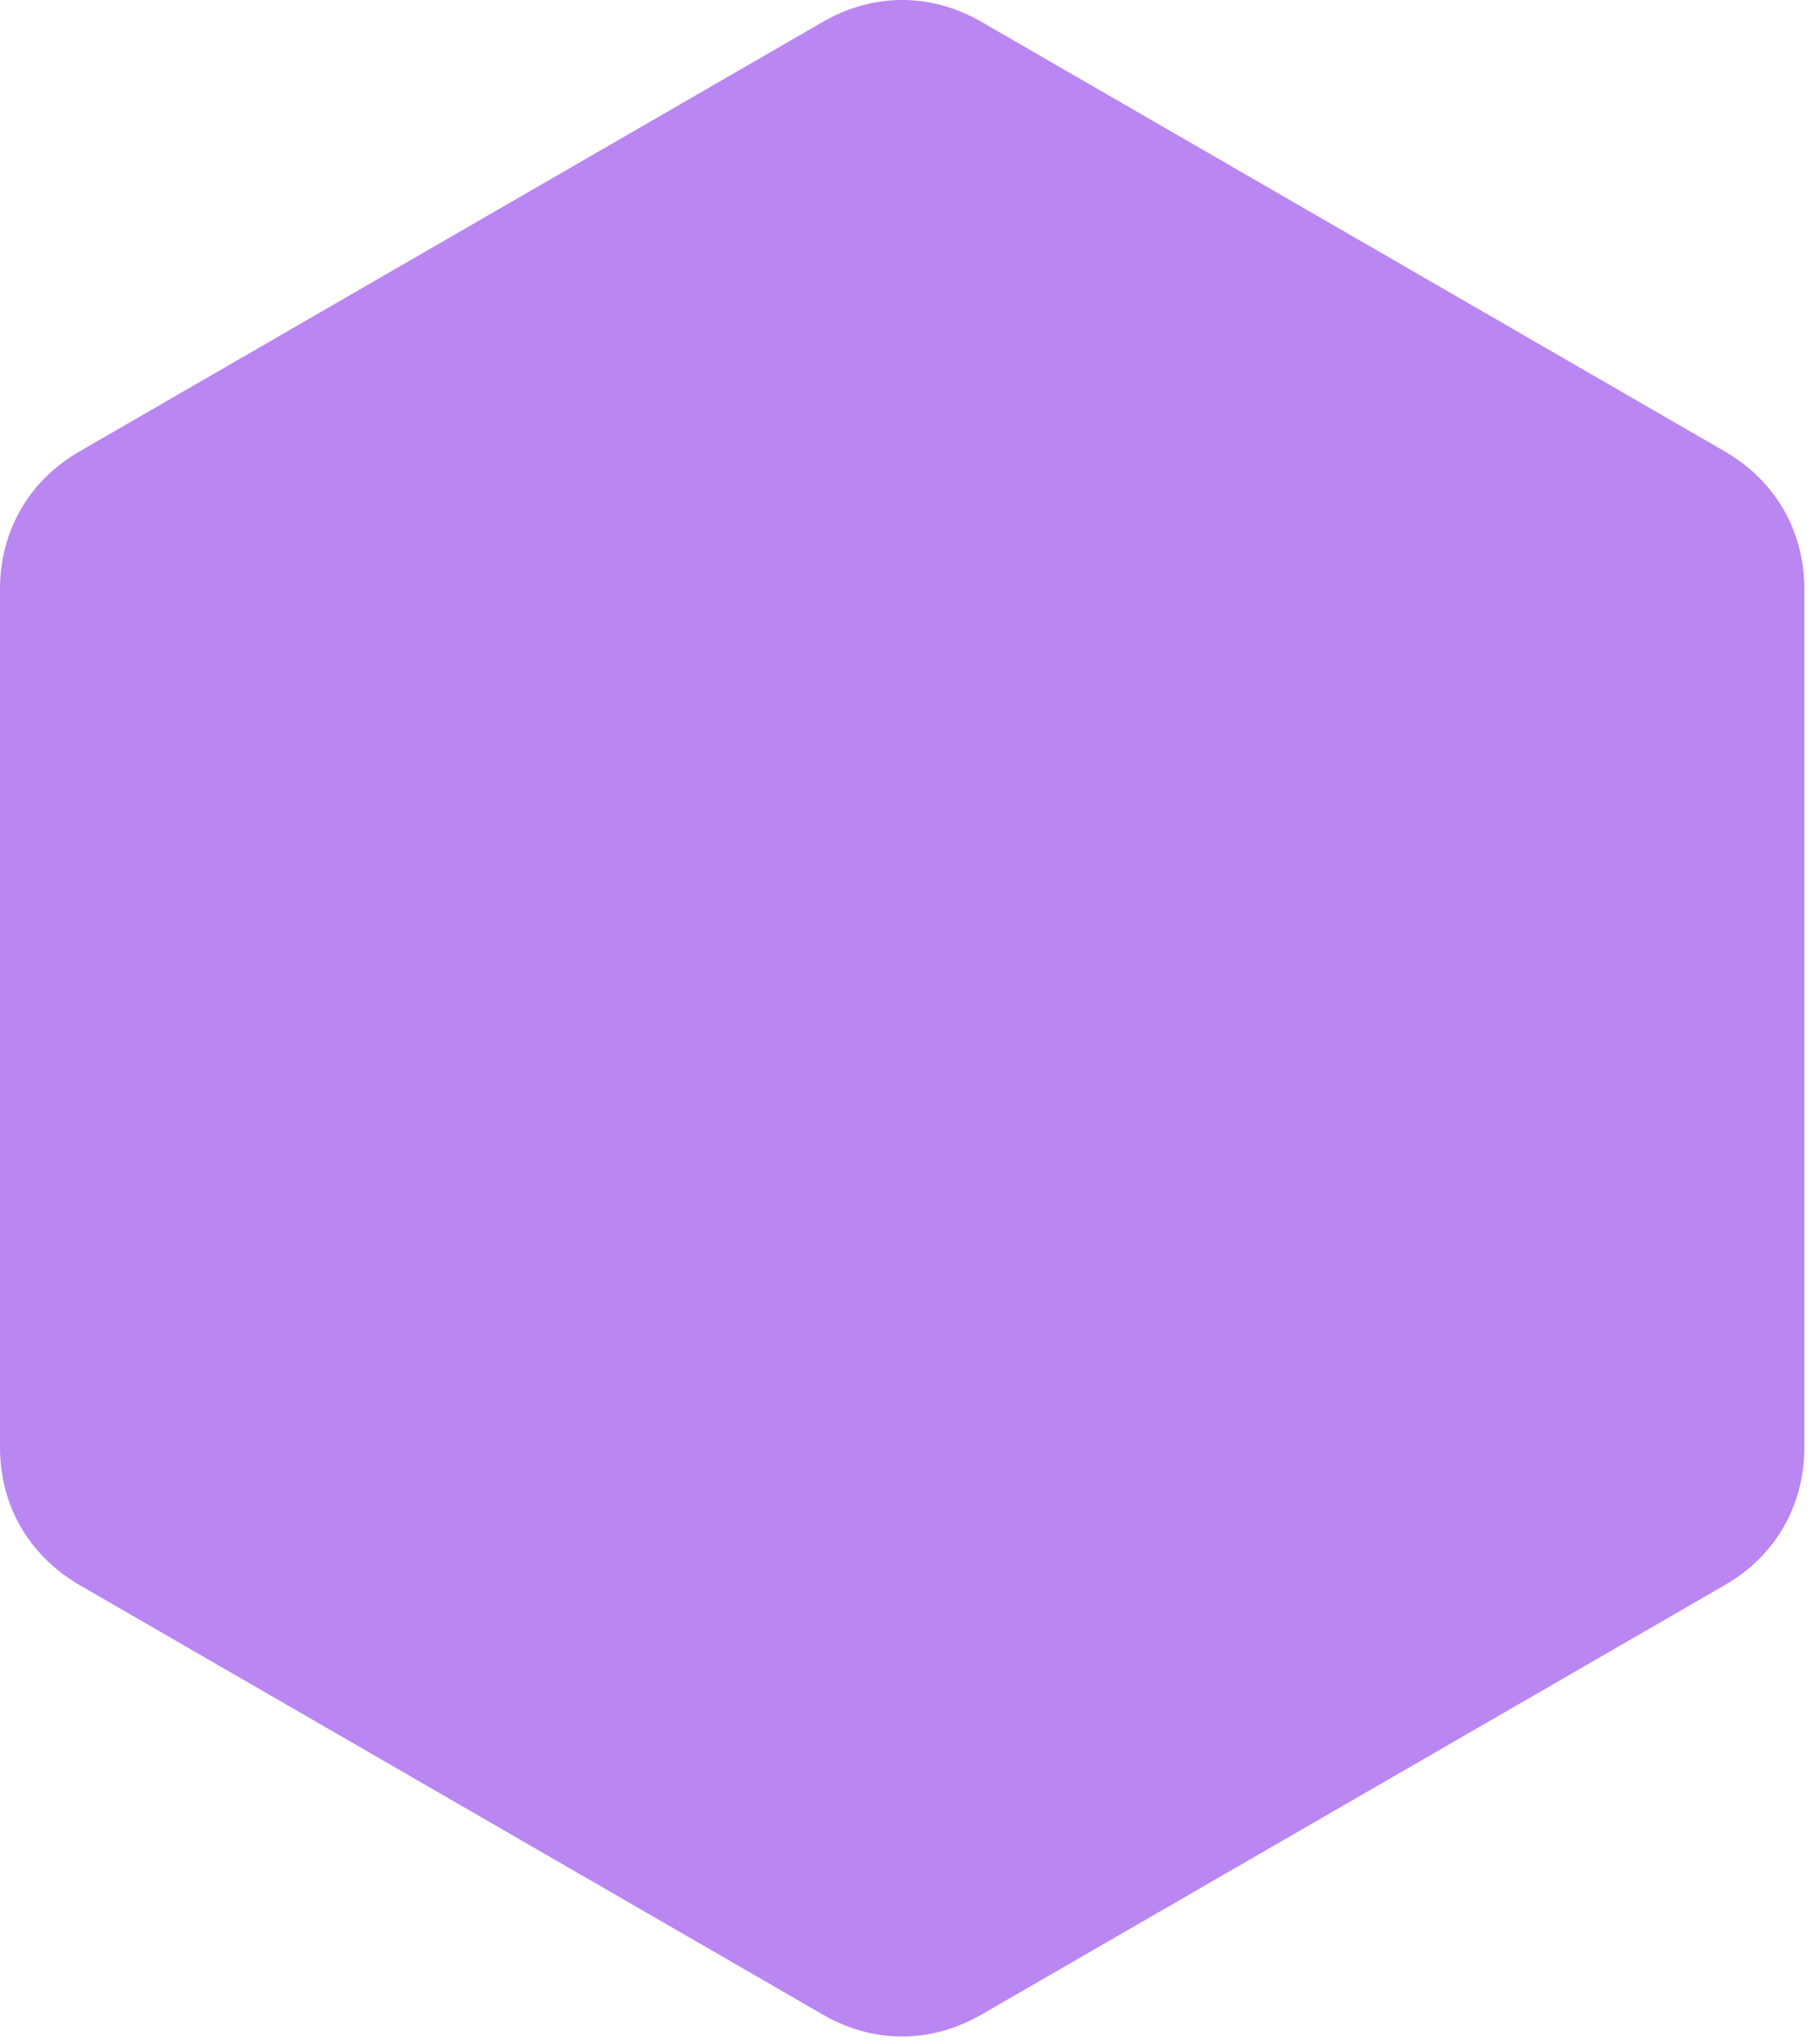 <svg width="63" height="71" viewBox="0 0 63 71" fill="none" xmlns="http://www.w3.org/2000/svg">
<path fill-rule="evenodd" clip-rule="evenodd" d="M34.118 0.767L47.022 8.219L59.925 15.672C61.69 16.694 62.7 18.433 62.7 20.465V50.262C62.7 52.295 61.69 54.046 59.925 55.056L47.022 62.508L34.118 69.96C32.354 70.983 30.333 70.983 28.581 69.96L15.678 62.508L2.775 55.056C1.01 54.033 0 52.295 0 50.262V20.465C0 18.433 1.01 16.682 2.775 15.672L15.678 8.219L28.581 0.767C30.346 -0.256 32.354 -0.256 34.118 0.767Z" fill="#BA86F2"/>
</svg>
